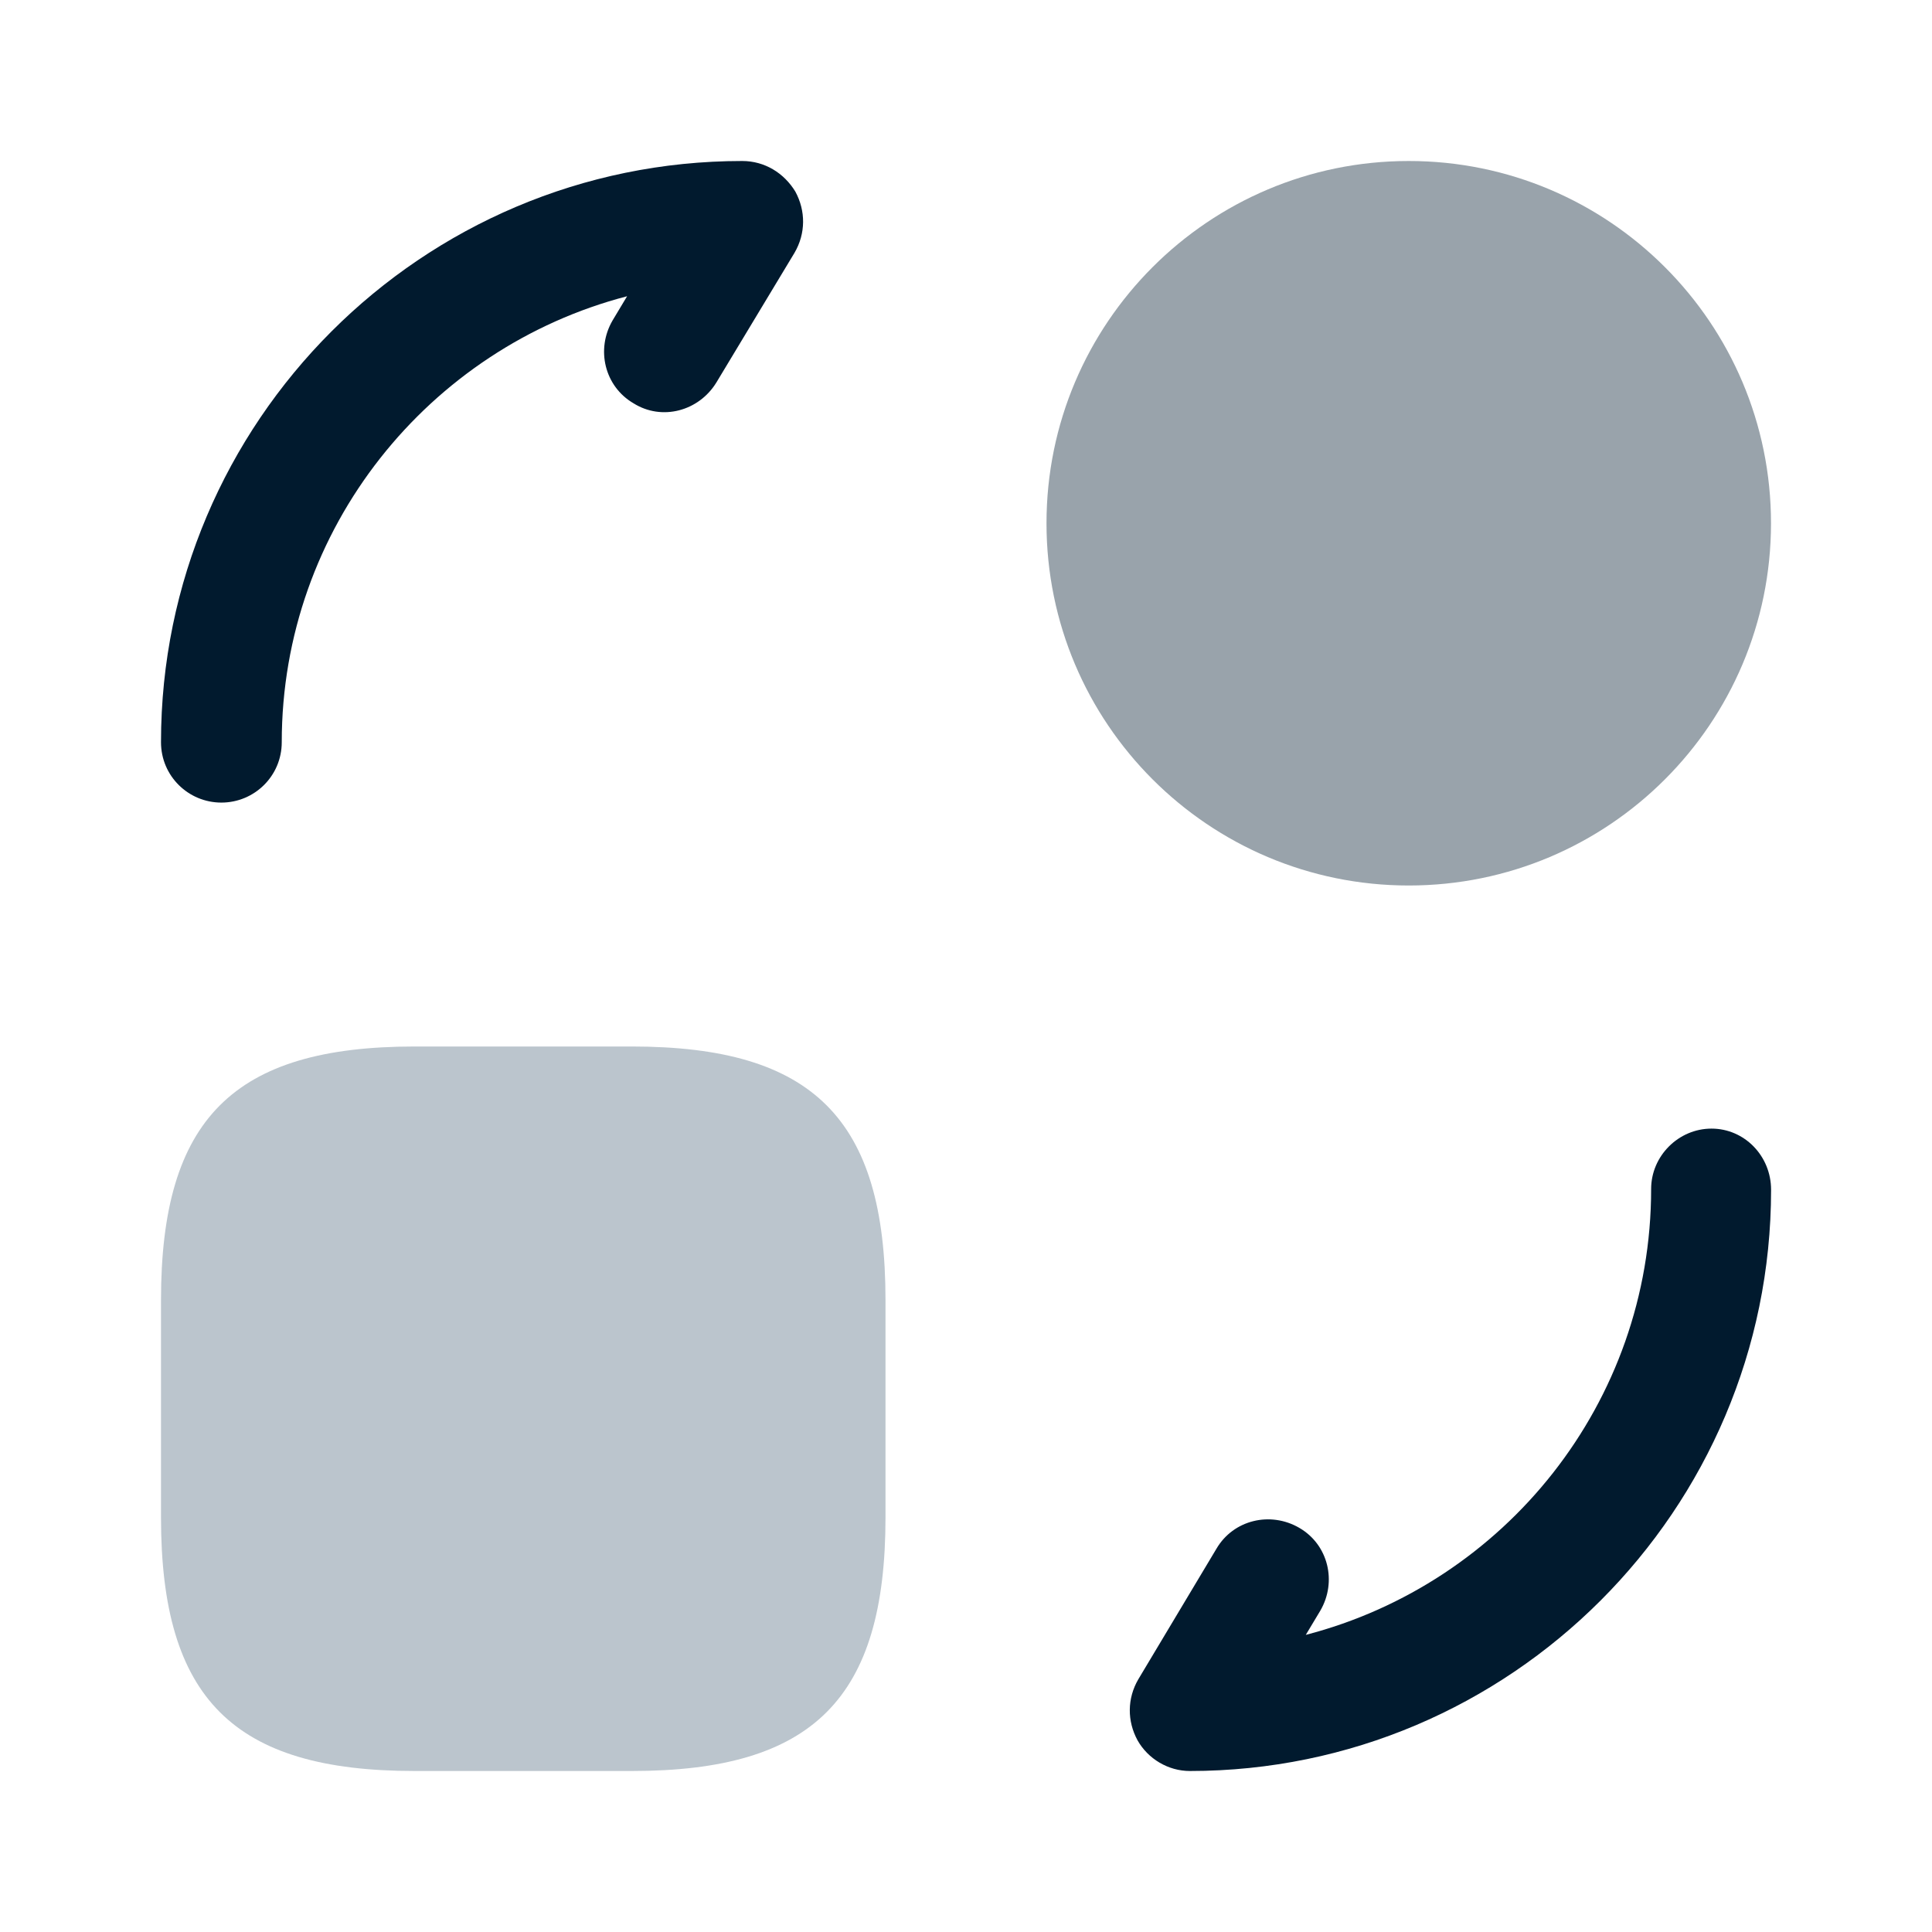 <svg width="24" height="24" viewBox="0 0 24 24" fill="none" xmlns="http://www.w3.org/2000/svg">
<path opacity="0.4" d="M11 16.15V18.85C11 21.1 10.1 22 7.85 22H5.15C2.9 22 2 21.1 2 18.85V16.15C2 13.9 2.9 13 5.15 13H7.85C10.1 13 11 13.9 11 16.15Z" fill="#566F83"/>
<path opacity="0.4" d="M17.5 11C19.985 11 22 8.985 22 6.5C22 4.015 19.985 2 17.5 2C15.015 2 13 4.015 13 6.5C13 8.985 15.015 11 17.5 11Z" fill="#011A2E"/>
<path d="M14.781 22C14.511 22 14.261 21.849 14.131 21.619C14.001 21.38 14.001 21.099 14.141 20.86L15.111 19.239C15.321 18.88 15.781 18.77 16.141 18.98C16.501 19.189 16.611 19.649 16.401 20.009L16.221 20.309C18.691 19.669 20.511 17.43 20.511 14.77C20.511 14.36 20.851 14.02 21.261 14.02C21.671 14.02 22.001 14.36 22.001 14.78C22.001 18.759 18.761 22 14.781 22Z" fill="#011A2E"/>
<path d="M2.75 9.97C2.34 9.97 2 9.64 2 9.22C2 5.24 5.24 2 9.22 2C9.5 2 9.74 2.15 9.88 2.38C10.01 2.62 10.01 2.9 9.87 3.14L8.9 4.75C8.68 5.11 8.22 5.23 7.87 5.01C7.51 4.8 7.4 4.34 7.61 3.98L7.79 3.68C5.33 4.32 3.5 6.56 3.5 9.22C3.5 9.64 3.16 9.97 2.75 9.97Z" fill="#011A2E"/>
</svg>

